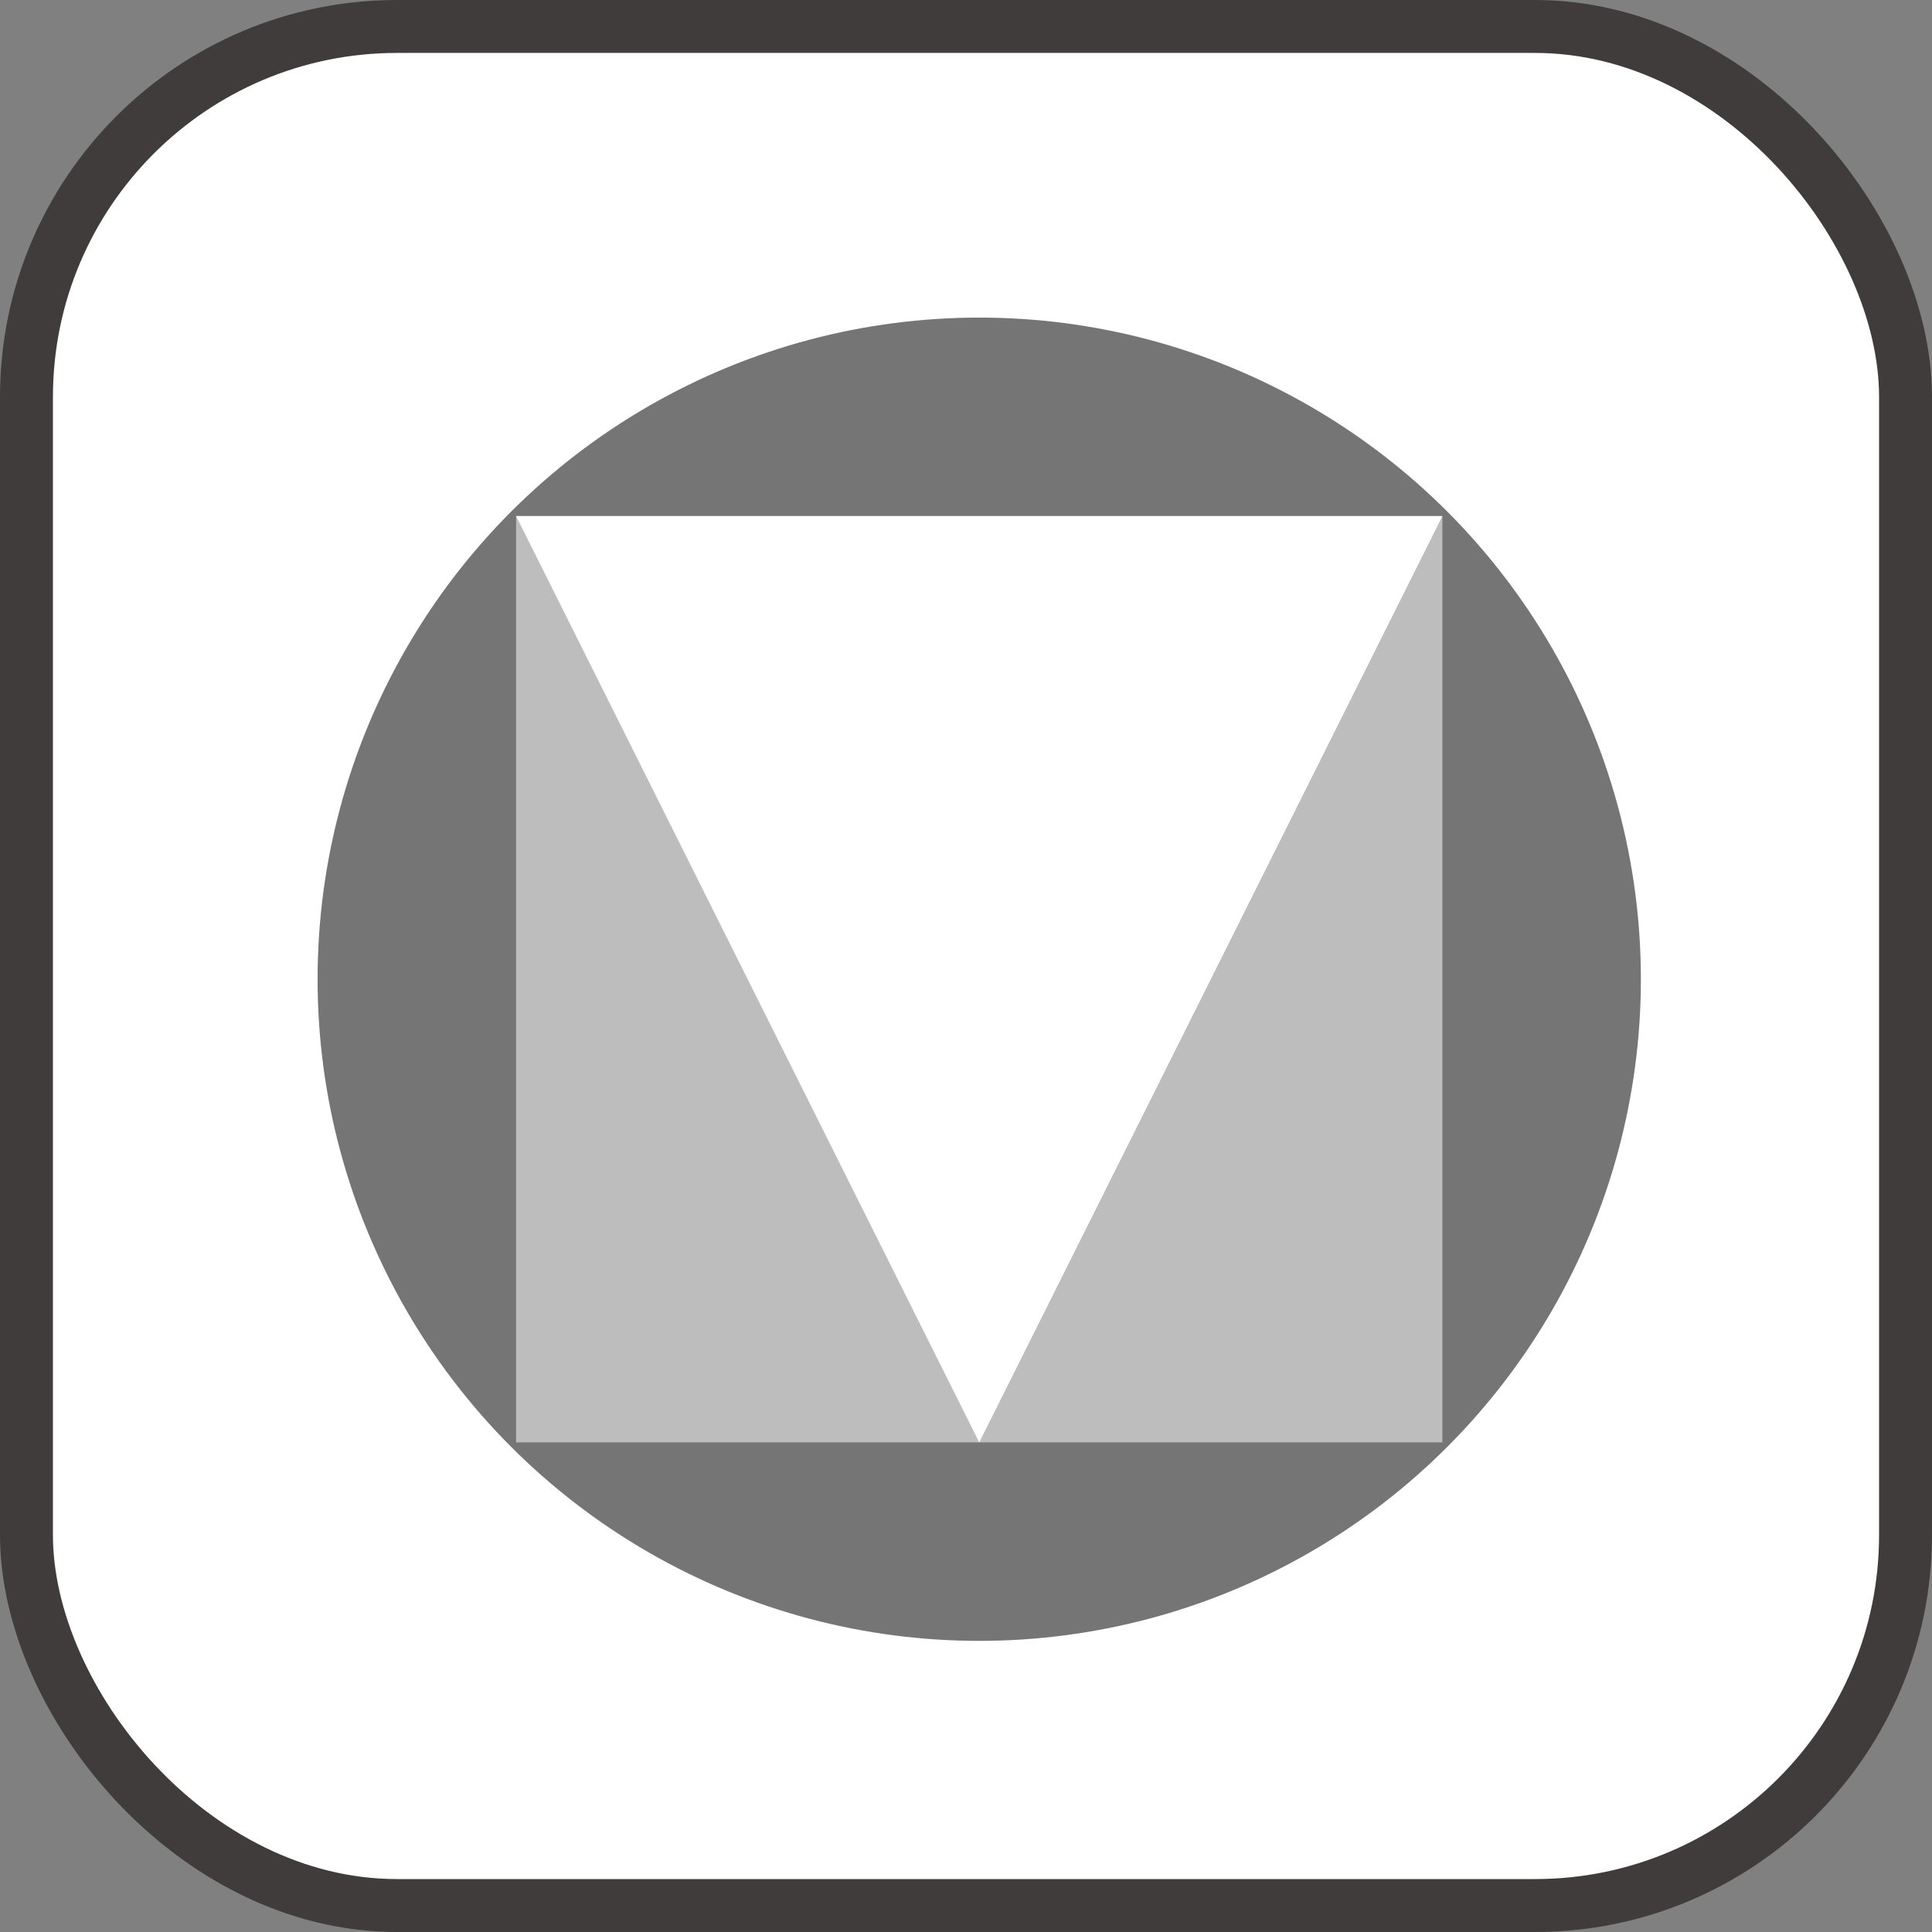 <?xml version="1.0" encoding="UTF-8"?>

<svg width="800px" height="800px" viewBox="0 0 73 73" version="1.1" xmlns="http://www.w3.org/2000/svg" xmlns:xlink="http://www.w3.org/1999/xlink">
    
    <rect x="0" y="0" width="73" height="73" fill="#808080" stroke="none"/>
    
    <title>design-and-ux/material-design</title>
    <desc>Created with Sketch.</desc>
    <defs>
</defs>
    <g id="design-and-ux/material-design" stroke="none" stroke-width="1" fill="none" fill-rule="evenodd">
        <g id="container" transform="translate(2, 2)" fill="#FFFFFF" fill-rule="nonzero" stroke="#403C3C" stroke-width="2">
            <rect id="mask" x="-1" y="-1" width="71" height="71" rx="14">
</rect>
        </g>
        <g id="Google_Material_Design_Logo" transform="translate(12, 12)">
            <circle id="Oval" fill="#757575" fill-rule="nonzero" cx="25" cy="25" r="25">
</circle>
            <polygon id="Shape" fill="#BDBDBD" fill-rule="nonzero" points="7.5 7.5 42.5 7.5 42.5 42.5 7.5 42.5">
</polygon>
            <polygon id="Shape" fill="#FFFFFF" fill-rule="nonzero" points="42.5 7.5 25 42.5 7.5 7.5">
</polygon>
            <polygon id="Shape" points="0 0 50 0 50 50 0 50">
</polygon>
        </g>
    </g>
</svg>